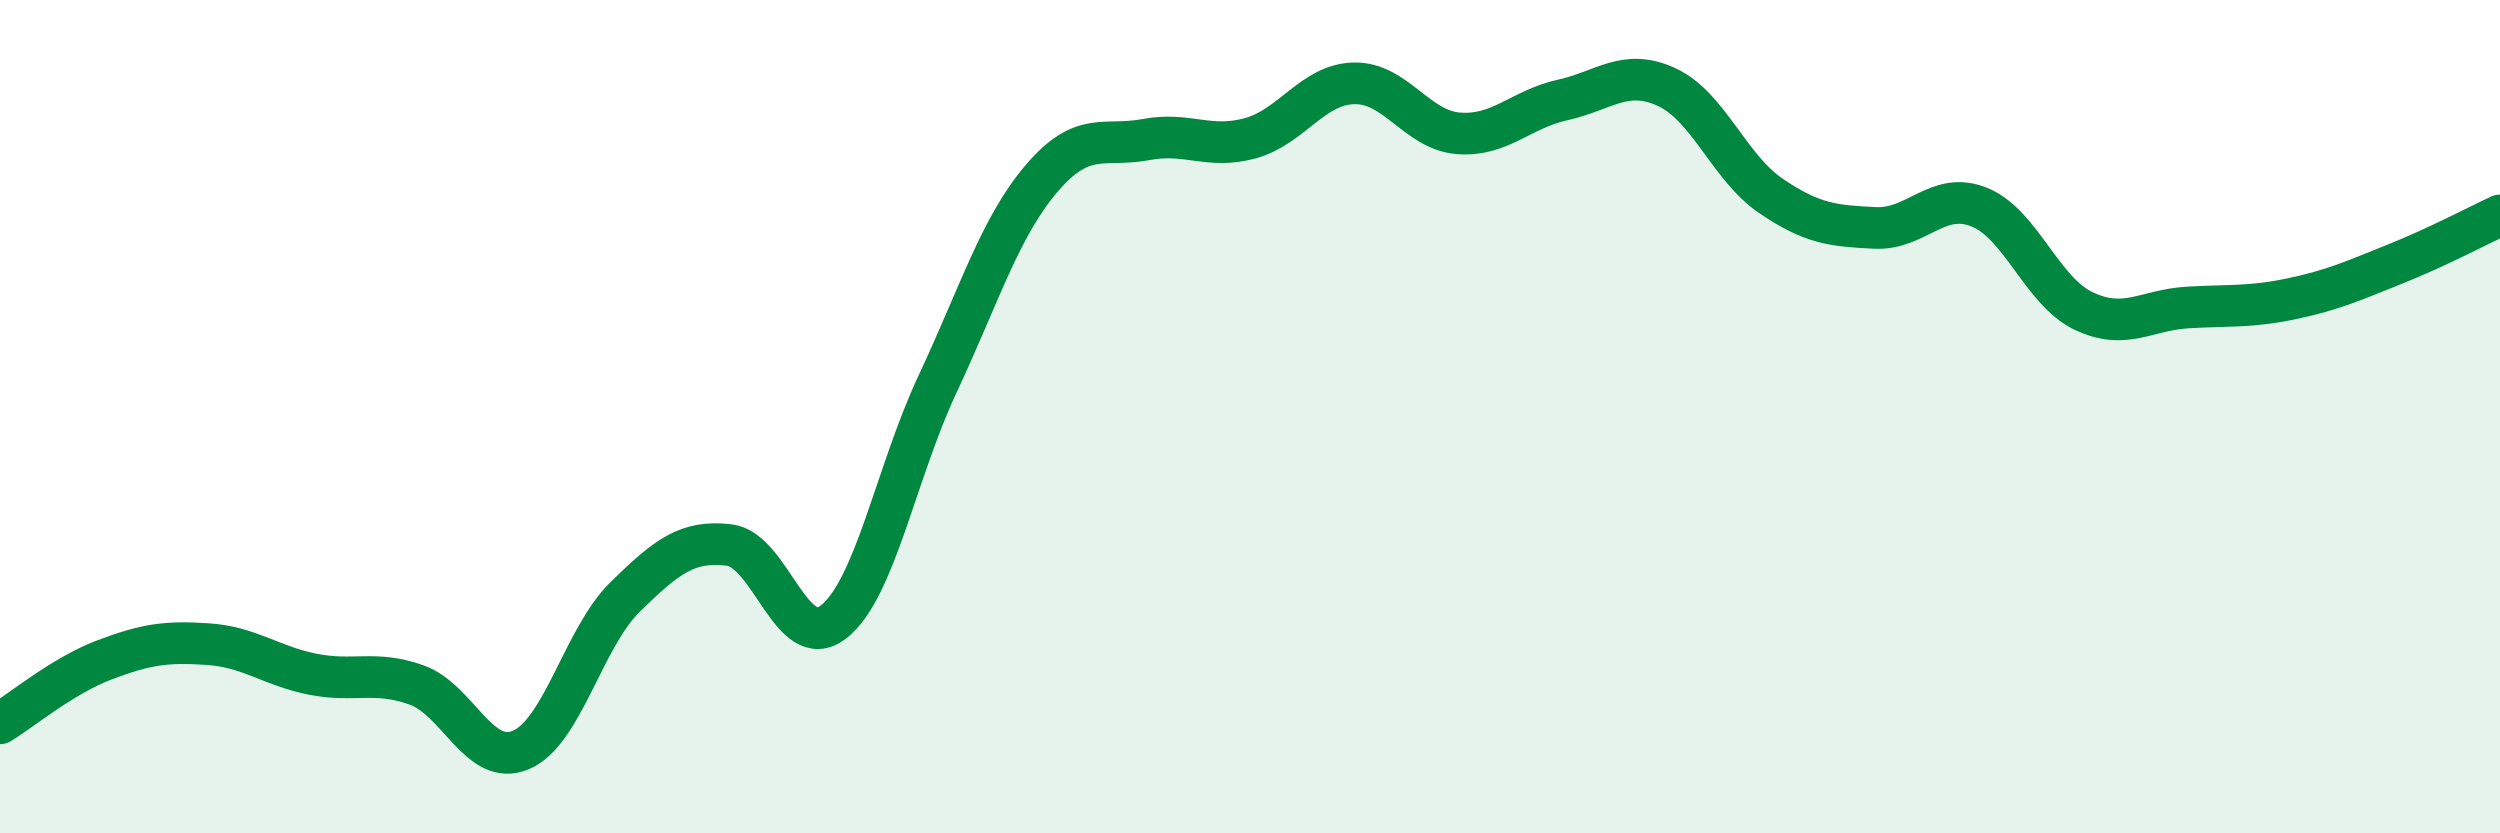 
    <svg width="60" height="20" viewBox="0 0 60 20" xmlns="http://www.w3.org/2000/svg">
      <path
        d="M 0,17.36 C 0.5,17.06 1.5,16.22 2.5,15.84 C 3.5,15.46 4,15.39 5,15.46 C 6,15.53 6.5,15.98 7.5,16.18 C 8.5,16.38 9,16.08 10,16.44 C 11,16.8 11.5,18.42 12.5,18 C 13.5,17.58 14,15.31 15,14.33 C 16,13.35 16.5,12.96 17.5,13.08 C 18.5,13.2 19,15.7 20,14.93 C 21,14.16 21.5,11.35 22.5,9.22 C 23.5,7.09 24,5.45 25,4.28 C 26,3.11 26.5,3.54 27.5,3.35 C 28.5,3.16 29,3.59 30,3.32 C 31,3.05 31.5,2.02 32.5,2 C 33.5,1.98 34,3.12 35,3.2 C 36,3.28 36.5,2.62 37.5,2.4 C 38.5,2.18 39,1.63 40,2.09 C 41,2.55 41.5,4.02 42.5,4.7 C 43.5,5.38 44,5.42 45,5.47 C 46,5.52 46.5,4.57 47.5,4.97 C 48.5,5.37 49,6.98 50,7.46 C 51,7.94 51.5,7.44 52.5,7.38 C 53.5,7.32 54,7.38 55,7.17 C 56,6.96 56.5,6.73 57.5,6.33 C 58.5,5.93 59.5,5.4 60,5.17L60 20L0 20Z"
        fill="#008740"
        opacity="0.1"
        stroke-linecap="round"
        stroke-linejoin="round"
      />
      <path
        d="M 0,17.36 C 0.5,17.06 1.5,16.22 2.5,15.84 C 3.5,15.46 4,15.39 5,15.46 C 6,15.53 6.5,15.98 7.5,16.18 C 8.5,16.38 9,16.08 10,16.44 C 11,16.8 11.5,18.42 12.5,18 C 13.5,17.58 14,15.31 15,14.33 C 16,13.35 16.5,12.96 17.5,13.08 C 18.5,13.2 19,15.7 20,14.93 C 21,14.16 21.5,11.35 22.5,9.22 C 23.5,7.09 24,5.45 25,4.28 C 26,3.11 26.5,3.54 27.5,3.35 C 28.5,3.16 29,3.59 30,3.32 C 31,3.05 31.5,2.02 32.5,2 C 33.5,1.98 34,3.12 35,3.2 C 36,3.28 36.5,2.62 37.5,2.4 C 38.5,2.18 39,1.63 40,2.09 C 41,2.55 41.5,4.02 42.5,4.7 C 43.5,5.38 44,5.42 45,5.47 C 46,5.52 46.5,4.57 47.5,4.97 C 48.5,5.37 49,6.98 50,7.46 C 51,7.94 51.5,7.44 52.5,7.38 C 53.5,7.32 54,7.38 55,7.17 C 56,6.96 56.5,6.73 57.5,6.33 C 58.5,5.93 59.5,5.4 60,5.17"
        stroke="#008740"
        stroke-width="1"
        fill="none"
        stroke-linecap="round"
        stroke-linejoin="round"
      />
    </svg>
  